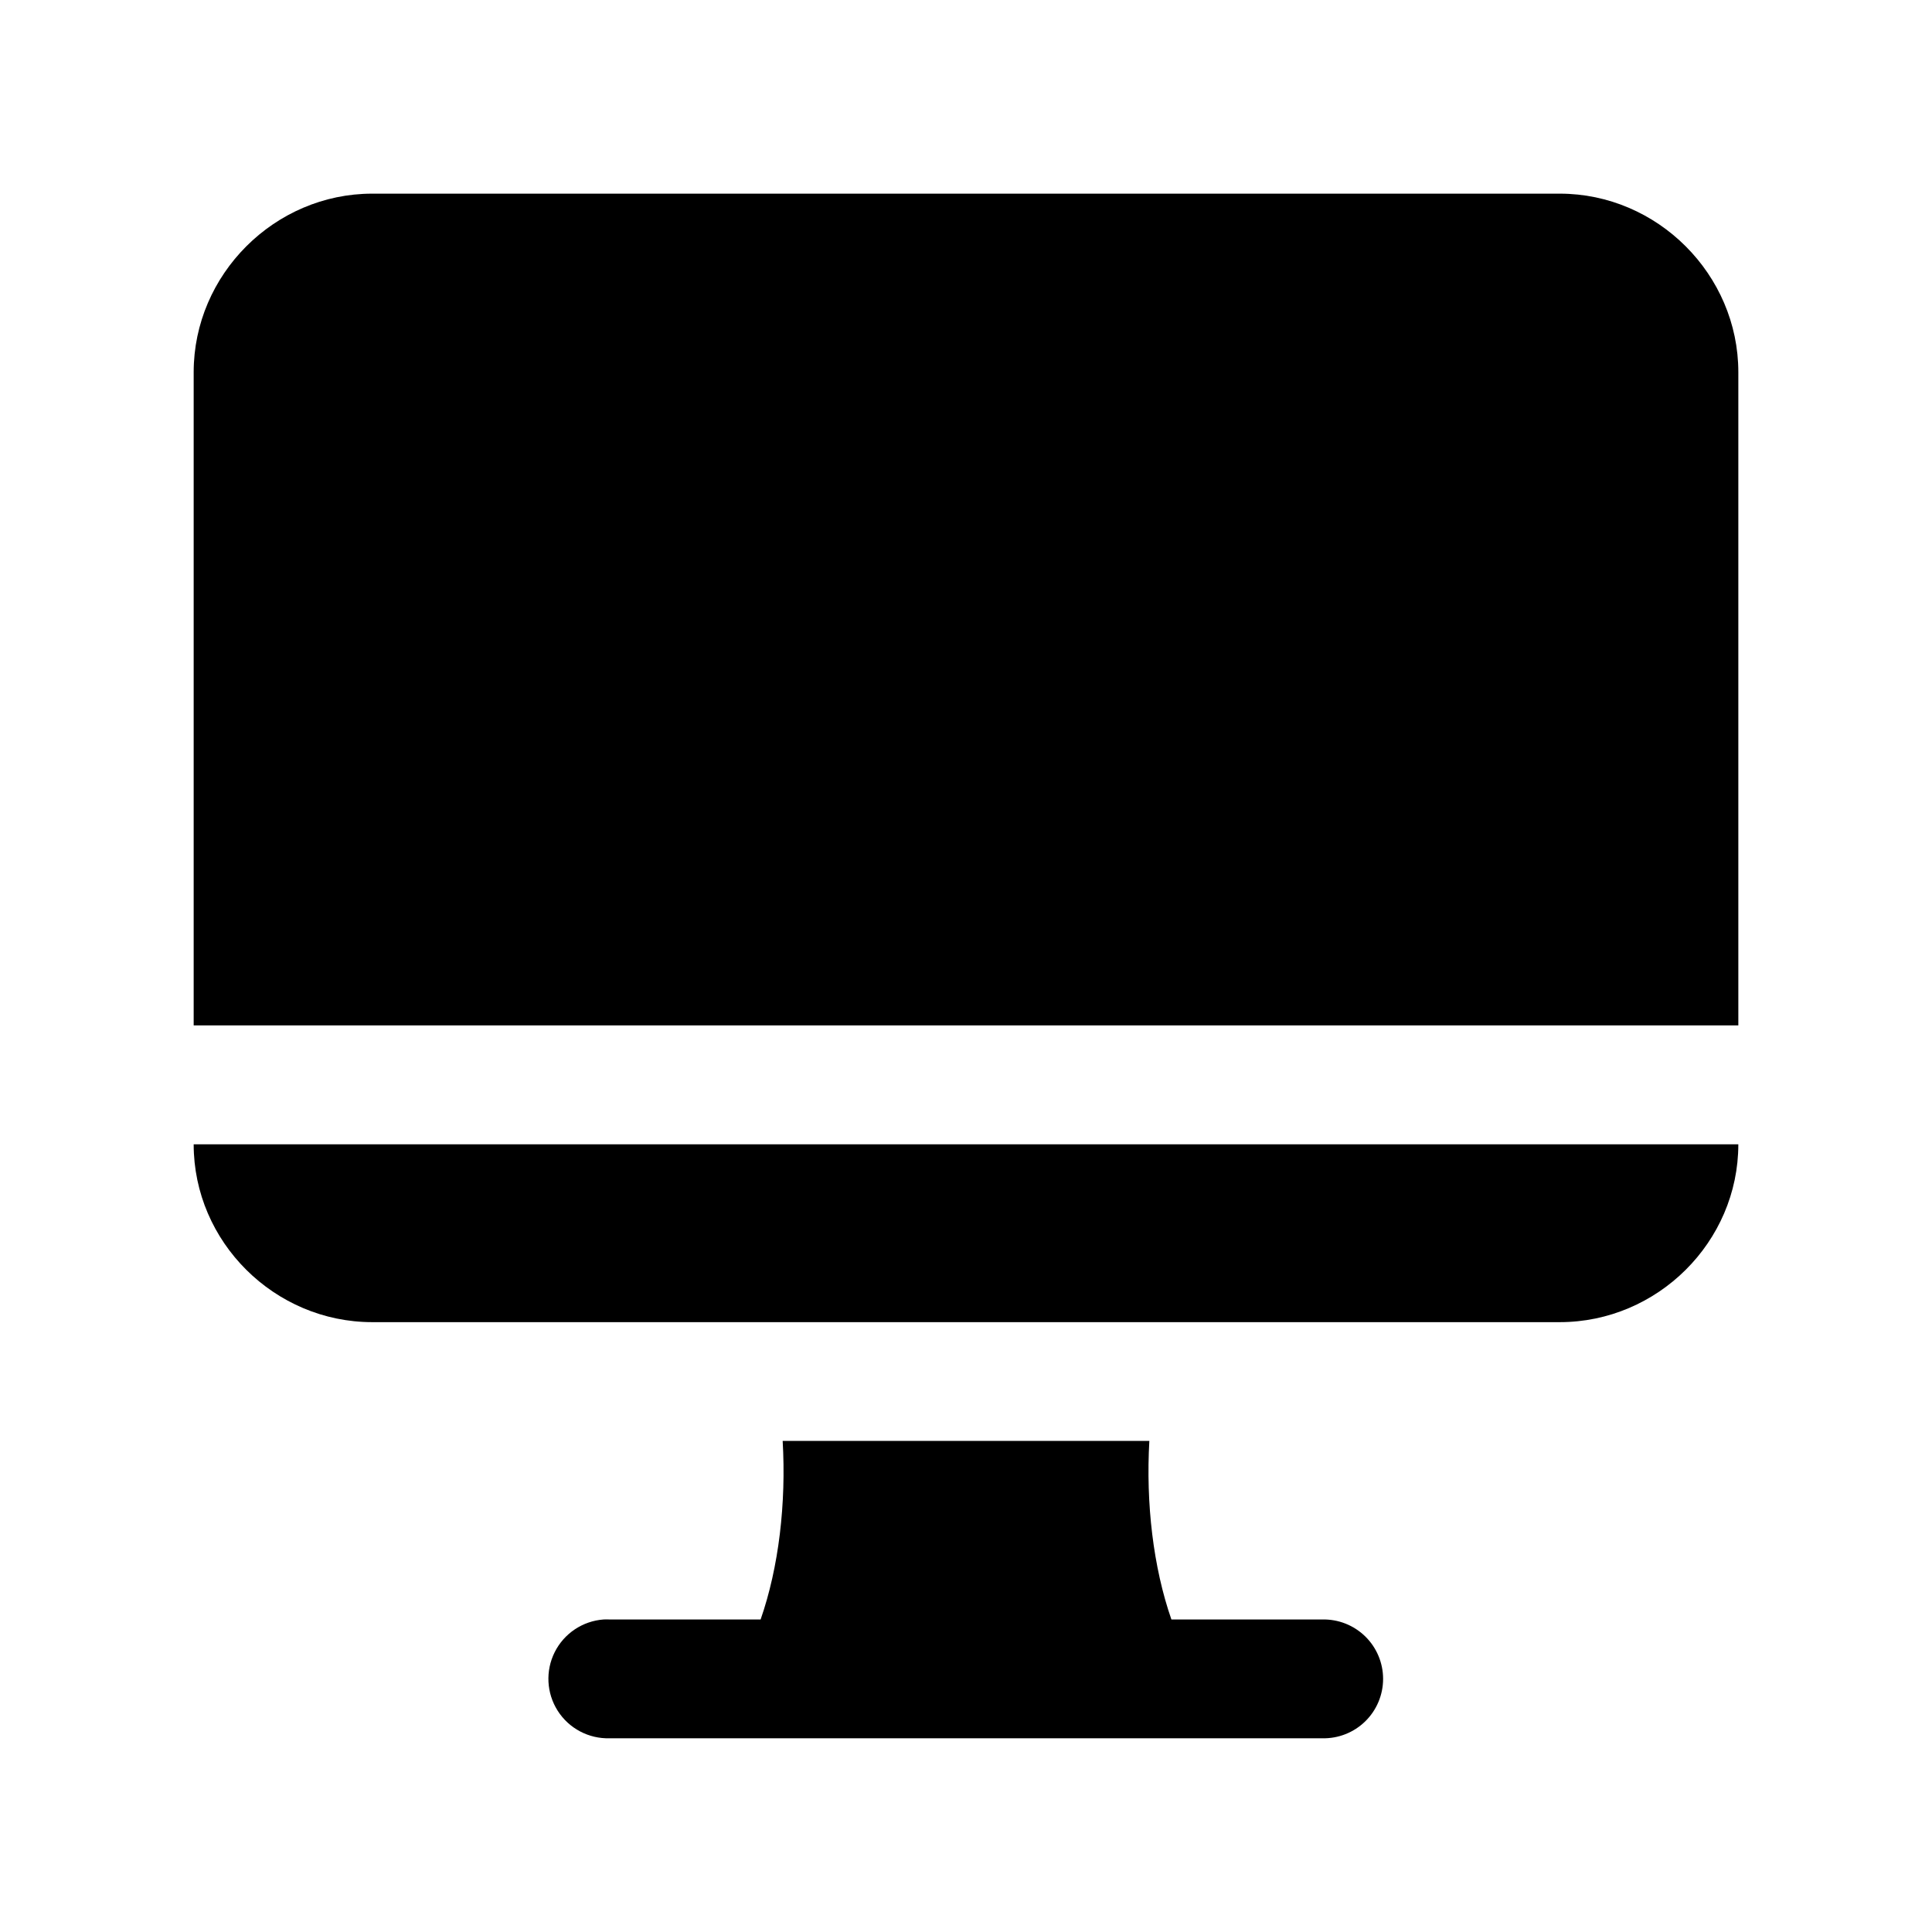 <?xml version="1.0" encoding="UTF-8"?>
<!-- Uploaded to: ICON Repo, www.svgrepo.com, Generator: ICON Repo Mixer Tools -->
<svg fill="#000000" width="800px" height="800px" version="1.1" viewBox="144 144 512 512" xmlns="http://www.w3.org/2000/svg">
 <path d="m242.65 195.32c-25.887 0-47.324 21.43-47.324 47.316v173.1h409.35v-173.1c0-25.887-21.438-47.316-47.324-47.316zm-47.324 251.93c0 25.887 21.438 47.133 47.324 47.133h314.7c25.887 0 47.324-21.246 47.324-47.133zm156.09 78.613c0.953 16.539-1.016 33.477-5.844 47.316h-40.008 0.008c-0.543-0.027-1.09-0.027-1.633 0-5.535 0.41-10.449 3.699-12.938 8.66-2.484 4.965-2.18 10.867 0.805 15.547 2.988 4.68 8.215 7.441 13.766 7.277h188.87c4.234 0.094 8.328-1.523 11.359-4.484 3.027-2.961 4.734-7.019 4.734-11.258 0-4.234-1.707-8.293-4.734-11.254-3.031-2.965-7.125-4.582-11.359-4.488h-40.008c-4.824-13.84-6.793-30.773-5.844-47.316z"/>
</svg>